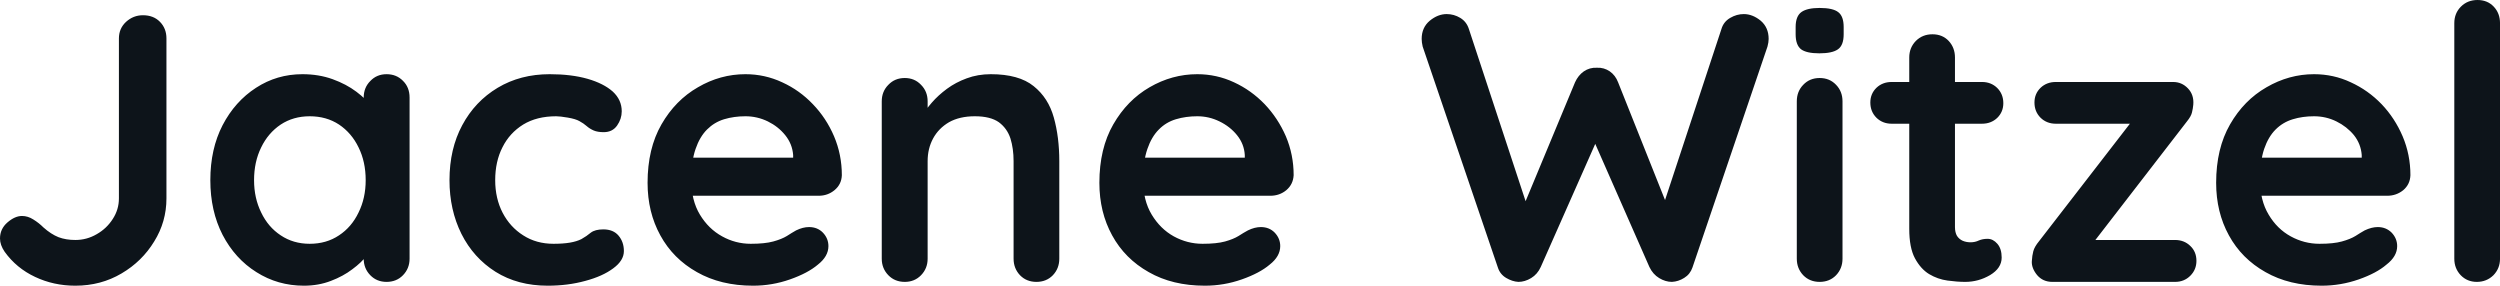 <svg fill="#0d141a" viewBox="0 0 150.949 17.25" height="100%" width="100%" xmlns="http://www.w3.org/2000/svg"><path preserveAspectRatio="none" d="M4.55 17.25L4.55 17.25Q3.24 17.25 2.12 16.72Q0.99 16.19 0.28 15.20L0.28 15.20Q0 14.79 0 14.40L0 14.40Q0 13.82 0.45 13.43Q0.90 13.04 1.33 13.04L1.33 13.04Q1.68 13.04 2.01 13.25Q2.35 13.46 2.62 13.73L2.62 13.73Q3.08 14.14 3.53 14.32Q3.98 14.49 4.55 14.49L4.55 14.49Q5.24 14.49 5.84 14.14Q6.44 13.80 6.81 13.22Q7.18 12.65 7.18 11.98L7.18 11.98L7.18 2.32Q7.18 1.72 7.61 1.32Q8.05 0.92 8.63 0.92L8.63 0.92Q9.27 0.92 9.66 1.32Q10.05 1.72 10.05 2.32L10.05 2.32L10.05 11.98Q10.05 13.39 9.31 14.58Q8.58 15.78 7.34 16.51Q6.09 17.25 4.55 17.25ZM23.34 4.48L23.34 4.48Q23.94 4.48 24.33 4.88Q24.73 5.27 24.73 5.89L24.73 5.89L24.73 15.62Q24.73 16.21 24.33 16.62Q23.94 17.02 23.34 17.02L23.34 17.02Q22.75 17.02 22.36 16.62Q21.96 16.21 21.96 15.62L21.96 15.62L21.96 14.49L22.47 14.70Q22.47 15.00 22.15 15.42Q21.83 15.85 21.27 16.26Q20.72 16.68 19.98 16.96Q19.23 17.25 18.35 17.25L18.35 17.25Q16.77 17.25 15.48 16.43Q14.19 15.62 13.44 14.18Q12.70 12.74 12.70 10.88L12.70 10.88Q12.70 8.99 13.44 7.56Q14.19 6.12 15.46 5.30Q16.72 4.48 18.26 4.48L18.26 4.48Q19.25 4.48 20.08 4.78Q20.91 5.08 21.52 5.54Q22.13 6.00 22.46 6.47Q22.79 6.95 22.79 7.27L22.79 7.27L21.96 7.57L21.96 5.89Q21.96 5.29 22.36 4.89Q22.75 4.48 23.34 4.48ZM18.70 14.72L18.70 14.72Q19.71 14.72 20.47 14.21Q21.23 13.71 21.65 12.83Q22.08 11.96 22.08 10.88L22.08 10.88Q22.08 9.77 21.65 8.90Q21.23 8.03 20.47 7.52Q19.71 7.02 18.70 7.02L18.70 7.02Q17.71 7.02 16.95 7.52Q16.19 8.03 15.77 8.90Q15.34 9.77 15.34 10.88L15.34 10.88Q15.34 11.96 15.77 12.83Q16.19 13.71 16.95 14.21Q17.71 14.72 18.70 14.72ZM33.19 4.48L33.19 4.48Q34.50 4.48 35.48 4.76Q36.45 5.04 37.00 5.53Q37.54 6.03 37.54 6.72L37.54 6.72Q37.54 7.18 37.26 7.58Q36.98 7.98 36.45 7.98L36.45 7.98Q36.09 7.98 35.85 7.88Q35.60 7.77 35.42 7.61Q35.24 7.45 34.98 7.31L34.98 7.31Q34.75 7.18 34.28 7.10Q33.81 7.02 33.58 7.02L33.58 7.02Q32.41 7.02 31.59 7.52Q30.77 8.03 30.34 8.89Q29.90 9.75 29.90 10.88L29.90 10.88Q29.90 11.98 30.35 12.85Q30.80 13.71 31.59 14.21Q32.38 14.72 33.42 14.72L33.42 14.72Q33.99 14.72 34.41 14.65Q34.82 14.58 35.10 14.44L35.10 14.44Q35.42 14.26 35.67 14.05Q35.93 13.85 36.43 13.85L36.43 13.85Q37.03 13.85 37.35 14.23Q37.67 14.61 37.67 15.16L37.67 15.16Q37.67 15.73 37.03 16.20Q36.39 16.68 35.34 16.96Q34.29 17.25 33.07 17.25L33.07 17.25Q31.26 17.25 29.92 16.41Q28.59 15.57 27.86 14.12Q27.14 12.67 27.14 10.88L27.14 10.88Q27.14 8.99 27.91 7.56Q28.68 6.12 30.05 5.30Q31.42 4.48 33.19 4.48ZM45.47 17.25L45.47 17.25Q43.52 17.25 42.08 16.43Q40.64 15.62 39.87 14.21Q39.10 12.81 39.10 11.04L39.10 11.04Q39.10 8.97 39.94 7.51Q40.78 6.05 42.14 5.27Q43.49 4.48 45.01 4.48L45.01 4.48Q46.18 4.48 47.23 4.97Q48.28 5.45 49.08 6.29Q49.89 7.13 50.36 8.23Q50.83 9.34 50.83 10.58L50.83 10.58Q50.81 11.13 50.39 11.48Q49.98 11.82 49.43 11.82L49.43 11.82L40.64 11.82L39.95 9.52L48.39 9.52L47.89 9.98L47.89 9.36Q47.84 8.69 47.41 8.16Q46.99 7.64 46.36 7.33Q45.72 7.02 45.01 7.02L45.01 7.02Q44.32 7.02 43.72 7.20Q43.13 7.38 42.69 7.82Q42.25 8.26 42.00 8.99Q41.74 9.73 41.74 10.86L41.74 10.86Q41.74 12.10 42.26 12.96Q42.78 13.82 43.60 14.27Q44.41 14.72 45.33 14.72L45.33 14.72Q46.18 14.72 46.69 14.58Q47.20 14.44 47.51 14.25Q47.82 14.05 48.07 13.91L48.07 13.91Q48.48 13.71 48.85 13.71L48.85 13.71Q49.36 13.71 49.69 14.05Q50.02 14.40 50.02 14.86L50.02 14.86Q50.02 15.48 49.38 15.98L49.38 15.98Q48.78 16.49 47.70 16.87Q46.62 17.25 45.47 17.25ZM59.82 4.48L59.82 4.48Q61.52 4.48 62.41 5.20Q63.30 5.91 63.63 7.10Q63.96 8.28 63.96 9.73L63.96 9.73L63.96 15.62Q63.96 16.21 63.57 16.62Q63.18 17.02 62.58 17.02L62.58 17.02Q61.98 17.02 61.59 16.62Q61.20 16.21 61.20 15.62L61.20 15.62L61.20 9.73Q61.20 8.97 61.01 8.36Q60.81 7.75 60.31 7.38Q59.80 7.02 58.86 7.02L58.86 7.02Q57.94 7.02 57.30 7.38Q56.67 7.75 56.34 8.36Q56.01 8.97 56.01 9.73L56.01 9.73L56.01 15.62Q56.01 16.21 55.61 16.62Q55.22 17.02 54.63 17.02L54.63 17.02Q54.03 17.02 53.64 16.62Q53.24 16.21 53.24 15.62L53.24 15.62L53.24 6.12Q53.24 5.52 53.64 5.12Q54.03 4.71 54.63 4.71L54.63 4.71Q55.22 4.71 55.61 5.12Q56.01 5.52 56.01 6.12L56.01 6.12L56.01 7.11L55.66 7.04Q55.87 6.65 56.26 6.20Q56.65 5.75 57.18 5.36Q57.71 4.97 58.37 4.73Q59.04 4.48 59.82 4.48ZM72.75 17.25L72.75 17.25Q70.79 17.25 69.36 16.43Q67.92 15.62 67.15 14.21Q66.38 12.81 66.38 11.04L66.38 11.04Q66.38 8.97 67.22 7.51Q68.06 6.05 69.41 5.27Q70.77 4.48 72.29 4.48L72.29 4.48Q73.46 4.48 74.51 4.97Q75.55 5.45 76.36 6.29Q77.16 7.13 77.64 8.23Q78.11 9.34 78.11 10.58L78.11 10.58Q78.08 11.13 77.67 11.48Q77.26 11.82 76.70 11.82L76.70 11.82L67.92 11.82L67.23 9.52L75.67 9.52L75.16 9.98L75.16 9.36Q75.12 8.69 74.69 8.16Q74.27 7.64 73.63 7.33Q73.00 7.02 72.29 7.02L72.29 7.02Q71.60 7.02 71.00 7.20Q70.40 7.38 69.97 7.82Q69.53 8.26 69.28 8.99Q69.02 9.73 69.02 10.86L69.02 10.86Q69.02 12.10 69.54 12.96Q70.06 13.82 70.87 14.27Q71.69 14.72 72.61 14.72L72.61 14.72Q73.46 14.72 73.97 14.58Q74.47 14.44 74.78 14.25Q75.09 14.05 75.35 13.91L75.35 13.91Q75.76 13.71 76.13 13.71L76.13 13.71Q76.64 13.71 76.97 14.05Q77.30 14.40 77.30 14.86L77.30 14.86Q77.30 15.48 76.66 15.98L76.66 15.98Q76.06 16.49 74.98 16.87Q73.90 17.25 72.75 17.25ZM105.29 0.85L105.29 0.85Q105.82 0.85 106.31 1.25Q106.79 1.66 106.79 2.35L106.79 2.35Q106.79 2.55 106.72 2.81L106.72 2.81L102.19 16.15Q102.05 16.56 101.69 16.78Q101.34 17.00 100.95 17.02L100.95 17.02Q100.56 17.02 100.18 16.79Q99.80 16.56 99.59 16.12L99.59 16.12L96.19 8.39L96.39 8.53L93.03 16.12Q92.83 16.56 92.45 16.79Q92.07 17.02 91.68 17.02L91.68 17.02Q91.31 17.00 90.94 16.78Q90.57 16.56 90.44 16.15L90.44 16.15L85.90 2.81Q85.84 2.55 85.84 2.35L85.84 2.35Q85.84 1.66 86.33 1.25Q86.82 0.85 87.35 0.85L87.35 0.85Q87.79 0.85 88.17 1.08Q88.55 1.31 88.69 1.75L88.69 1.75L92.34 12.83L91.84 12.81L95.10 4.97Q95.29 4.55 95.63 4.31Q95.98 4.07 96.42 4.09L96.42 4.09Q96.85 4.07 97.20 4.31Q97.54 4.55 97.70 4.97L97.70 4.97L100.69 12.47L100.33 12.70L103.94 1.75Q104.07 1.31 104.47 1.08Q104.86 0.85 105.29 0.85ZM111.25 6.12L111.25 15.62Q111.25 16.21 110.86 16.62Q110.47 17.02 109.87 17.02L109.87 17.02Q109.27 17.02 108.88 16.62Q108.49 16.21 108.49 15.62L108.49 15.62L108.49 6.12Q108.49 5.52 108.88 5.12Q109.27 4.71 109.87 4.71L109.87 4.71Q110.47 4.71 110.86 5.12Q111.25 5.52 111.25 6.12L111.25 6.12ZM109.85 3.22L109.85 3.22Q109.07 3.22 108.74 2.97Q108.42 2.71 108.42 2.07L108.42 2.07L108.42 1.63Q108.42 0.97 108.78 0.72Q109.13 0.48 109.87 0.48L109.87 0.48Q110.68 0.48 111.00 0.74Q111.32 0.99 111.32 1.63L111.32 1.63L111.32 2.07Q111.32 2.74 110.97 2.98Q110.63 3.22 109.85 3.22ZM114.22 4.95L114.22 4.95L119.67 4.95Q120.22 4.95 120.59 5.31Q120.96 5.68 120.96 6.23L120.96 6.23Q120.96 6.76 120.59 7.12Q120.22 7.47 119.67 7.47L119.67 7.47L114.22 7.47Q113.67 7.47 113.30 7.11Q112.93 6.74 112.93 6.19L112.93 6.19Q112.93 5.66 113.30 5.30Q113.67 4.95 114.22 4.95ZM116.68 2.07L116.68 2.07Q117.28 2.07 117.66 2.47Q118.04 2.88 118.04 3.47L118.04 3.47L118.04 13.71Q118.04 14.03 118.16 14.24Q118.29 14.44 118.51 14.54Q118.73 14.63 118.98 14.63L118.98 14.63Q119.25 14.63 119.48 14.52Q119.71 14.42 120.01 14.42L120.01 14.42Q120.34 14.42 120.60 14.72Q120.86 15.02 120.86 15.55L120.86 15.55Q120.86 16.19 120.16 16.61Q119.46 17.02 118.66 17.02L118.66 17.02Q118.17 17.02 117.59 16.94Q117.00 16.86 116.48 16.55Q115.97 16.24 115.62 15.59Q115.28 14.95 115.28 13.82L115.28 13.82L115.28 3.47Q115.28 2.88 115.68 2.47Q116.08 2.07 116.68 2.07ZM126.41 14.49L131.33 14.49Q131.88 14.49 132.25 14.85Q132.62 15.20 132.62 15.75L132.62 15.75Q132.62 16.28 132.25 16.65Q131.88 17.02 131.33 17.02L131.33 17.02L123.92 17.02Q123.35 17.02 123.00 16.61Q122.66 16.19 122.68 15.78L122.68 15.78Q122.70 15.43 122.77 15.17Q122.84 14.90 123.12 14.56L123.12 14.56L128.85 7.15L128.80 7.47L124.13 7.47Q123.58 7.47 123.21 7.11Q122.84 6.74 122.84 6.19L122.84 6.19Q122.84 5.66 123.21 5.30Q123.58 4.95 124.13 4.95L124.13 4.95L131.21 4.95Q131.74 4.95 132.11 5.34Q132.48 5.73 132.43 6.32L132.43 6.32Q132.41 6.55 132.35 6.79Q132.30 7.02 132.04 7.34L132.04 7.34L126.41 14.63L126.41 14.49ZM140.18 17.25L140.18 17.25Q138.23 17.25 136.79 16.43Q135.35 15.62 134.58 14.21Q133.81 12.81 133.81 11.04L133.81 11.04Q133.81 8.97 134.65 7.51Q135.49 6.05 136.85 5.27Q138.21 4.48 139.72 4.48L139.72 4.48Q140.90 4.48 141.94 4.97Q142.99 5.45 143.80 6.29Q144.60 7.13 145.07 8.23Q145.54 9.34 145.54 10.58L145.54 10.58Q145.52 11.13 145.11 11.48Q144.69 11.82 144.14 11.82L144.14 11.82L135.35 11.82L134.66 9.52L143.11 9.52L142.60 9.98L142.60 9.36Q142.55 8.69 142.13 8.16Q141.70 7.64 141.07 7.33Q140.44 7.02 139.72 7.02L139.72 7.02Q139.03 7.02 138.44 7.20Q137.84 7.38 137.40 7.82Q136.96 8.26 136.71 8.99Q136.46 9.73 136.46 10.86L136.46 10.86Q136.46 12.10 136.98 12.96Q137.49 13.82 138.31 14.27Q139.13 14.72 140.05 14.72L140.05 14.72Q140.90 14.72 141.40 14.58Q141.91 14.44 142.22 14.25Q142.53 14.05 142.78 13.91L142.78 13.91Q143.20 13.71 143.57 13.71L143.57 13.71Q144.07 13.71 144.41 14.05Q144.74 14.40 144.74 14.86L144.74 14.86Q144.74 15.48 144.09 15.98L144.09 15.98Q143.50 16.49 142.42 16.87Q141.33 17.25 140.18 17.25ZM150.95 1.40L150.95 15.62Q150.95 16.21 150.55 16.62Q150.14 17.02 149.55 17.02L149.55 17.02Q148.97 17.02 148.58 16.62Q148.19 16.21 148.19 15.62L148.19 15.62L148.19 1.40Q148.19 0.80 148.59 0.40Q148.99 0 149.59 0L149.59 0Q150.19 0 150.57 0.40Q150.95 0.80 150.95 1.40L150.95 1.40Z"></path></svg>